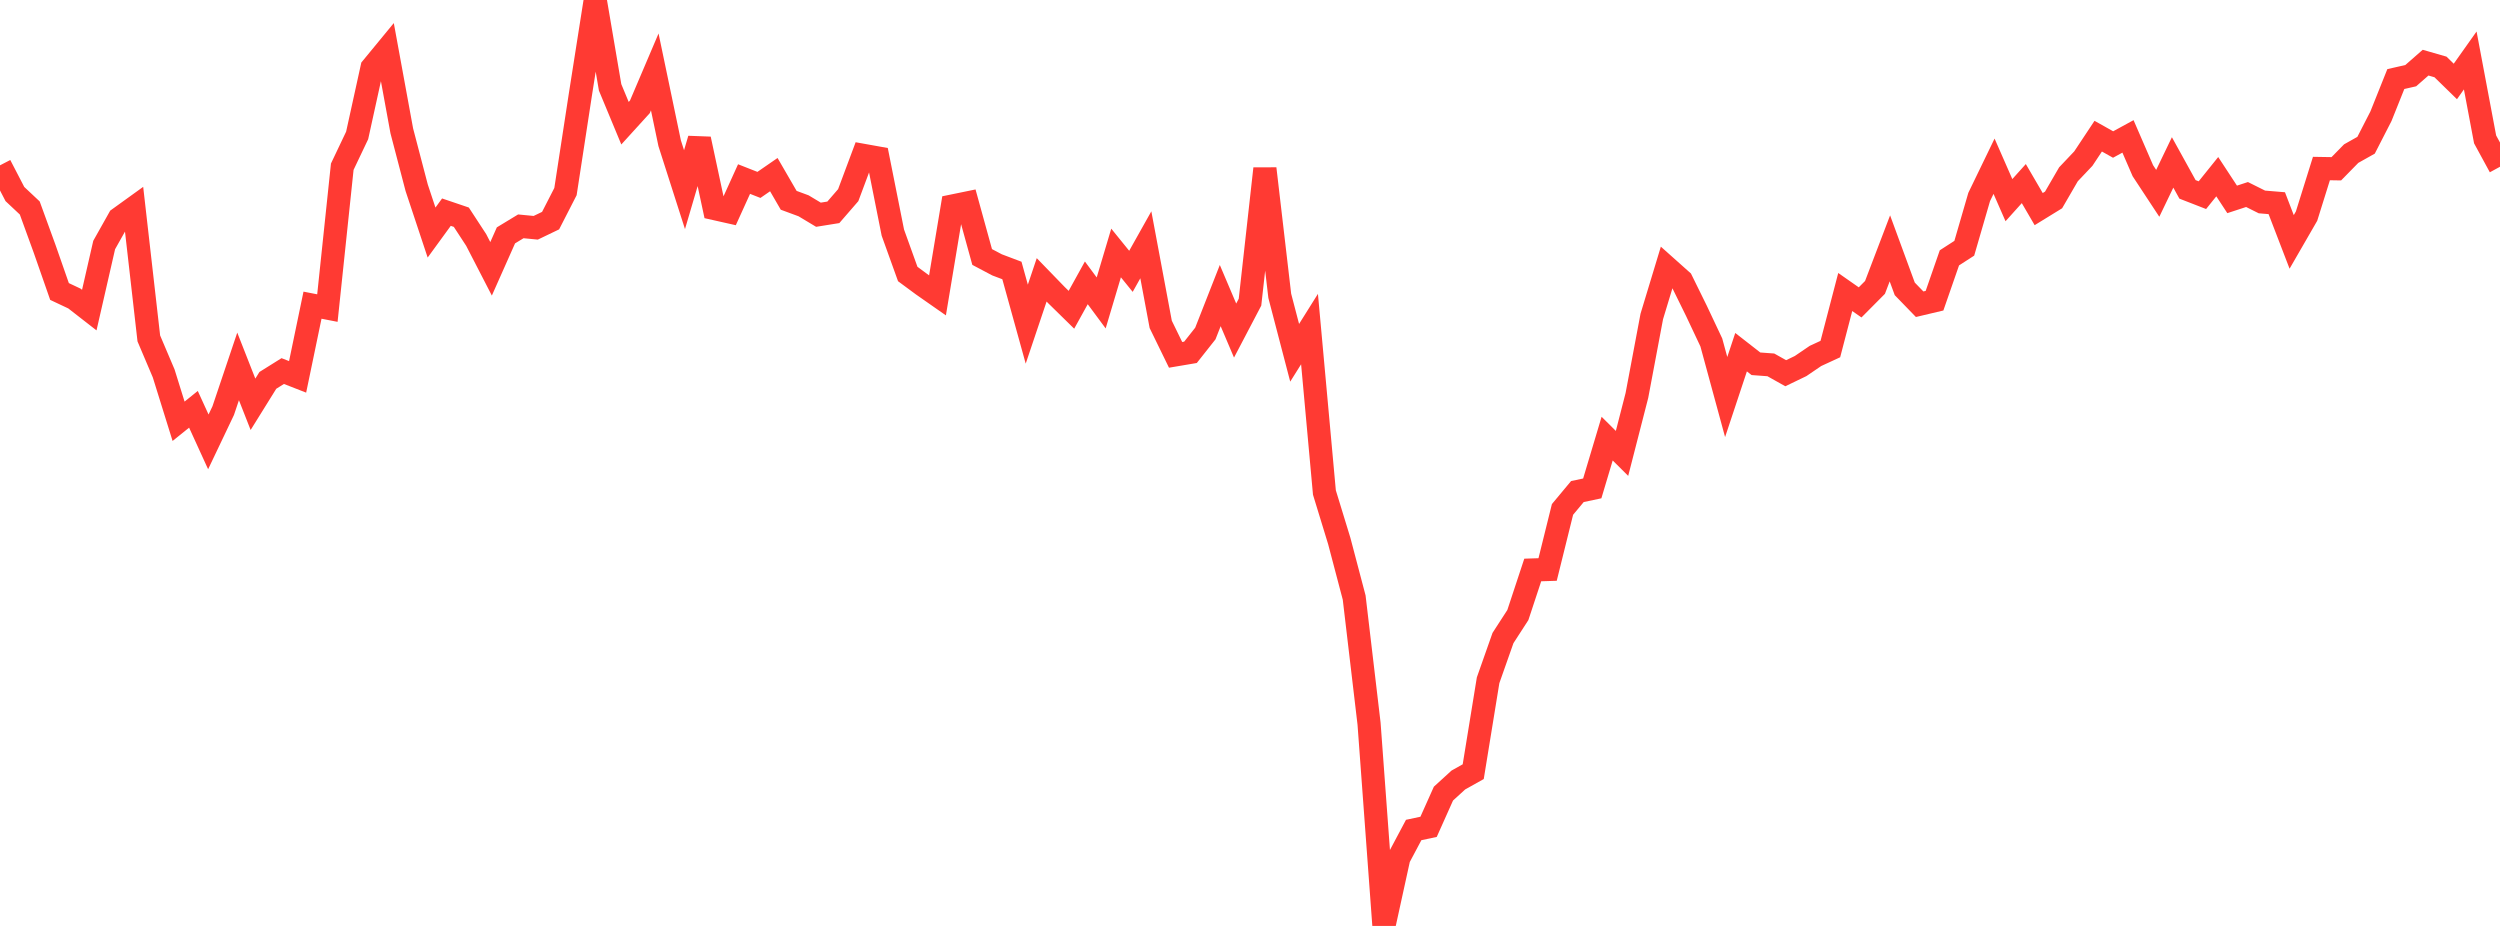 <?xml version="1.0" standalone="no"?>
<!DOCTYPE svg PUBLIC "-//W3C//DTD SVG 1.1//EN" "http://www.w3.org/Graphics/SVG/1.1/DTD/svg11.dtd">

<svg width="135" height="50" viewBox="0 0 135 50" preserveAspectRatio="none" 
  xmlns="http://www.w3.org/2000/svg"
  xmlns:xlink="http://www.w3.org/1999/xlink">


<polyline points="0.0, 8.928 0.804, 10.477 1.607, 11.231 2.411, 13.441 3.214, 15.741 4.018, 16.12 4.821, 16.745 5.625, 13.231 6.429, 11.8 7.232, 11.221 8.036, 18.275 8.839, 20.165 9.643, 22.749 10.446, 22.102 11.25, 23.861 12.054, 22.173 12.857, 19.786 13.661, 21.832 14.464, 20.54 15.268, 20.037 16.071, 20.351 16.875, 16.48 17.679, 16.636 18.482, 9.003 19.286, 7.313 20.089, 3.659 20.893, 2.682 21.696, 7.065 22.5, 10.137 23.304, 12.558 24.107, 11.456 24.911, 11.729 25.714, 12.958 26.518, 14.517 27.321, 12.71 28.125, 12.222 28.929, 12.3 29.732, 11.914 30.536, 10.346 31.339, 5.115 32.143, 0.0 32.946, 4.718 33.75, 6.653 34.554, 5.769 35.357, 3.884 36.161, 7.733 36.964, 10.242 37.768, 7.508 38.571, 11.259 39.375, 11.44 40.179, 9.669 40.982, 9.985 41.786, 9.43 42.589, 10.816 43.393, 11.113 44.196, 11.595 45.0, 11.466 45.804, 10.538 46.607, 8.388 47.411, 8.532 48.214, 12.561 49.018, 14.796 49.821, 15.389 50.625, 15.951 51.429, 11.125 52.232, 10.96 53.036, 13.877 53.839, 14.302 54.643, 14.606 55.446, 17.504 56.25, 15.112 57.054, 15.941 57.857, 16.728 58.661, 15.274 59.464, 16.358 60.268, 13.661 61.071, 14.652 61.875, 13.219 62.679, 17.516 63.482, 19.162 64.286, 19.026 65.089, 18.01 65.893, 15.961 66.696, 17.851 67.5, 16.317 68.304, 9.106 69.107, 15.974 69.911, 19.051 70.714, 17.77 71.518, 26.595 72.321, 29.217 73.125, 32.268 73.929, 39.078 74.732, 50.0 75.536, 46.33 76.339, 44.82 77.143, 44.649 77.946, 42.855 78.75, 42.121 79.554, 41.67 80.357, 36.735 81.161, 34.454 81.964, 33.213 82.768, 30.779 83.571, 30.753 84.375, 27.509 85.179, 26.544 85.982, 26.374 86.786, 23.685 87.589, 24.484 88.393, 21.354 89.196, 17.09 90.0, 14.437 90.804, 15.154 91.607, 16.786 92.411, 18.491 93.214, 21.44 94.018, 19.018 94.821, 19.644 95.625, 19.703 96.429, 20.154 97.232, 19.767 98.036, 19.22 98.839, 18.849 99.643, 15.768 100.446, 16.329 101.25, 15.52 102.054, 13.412 102.857, 15.599 103.661, 16.428 104.464, 16.238 105.268, 13.924 106.071, 13.406 106.875, 10.637 107.679, 8.976 108.482, 10.808 109.286, 9.914 110.089, 11.292 110.893, 10.797 111.696, 9.413 112.5, 8.565 113.304, 7.353 114.107, 7.804 114.911, 7.365 115.714, 9.218 116.518, 10.44 117.321, 8.771 118.125, 10.226 118.929, 10.539 119.732, 9.541 120.536, 10.767 121.339, 10.504 122.143, 10.905 122.946, 10.972 123.75, 13.063 124.554, 11.67 125.357, 9.101 126.161, 9.114 126.964, 8.295 127.768, 7.843 128.571, 6.277 129.375, 4.269 130.179, 4.086 130.982, 3.383 131.786, 3.615 132.589, 4.399 133.393, 3.264 134.196, 7.527 135.0, 9.005" fill="none" stroke="#ff3a33" stroke-width="1.25"/>

</svg>